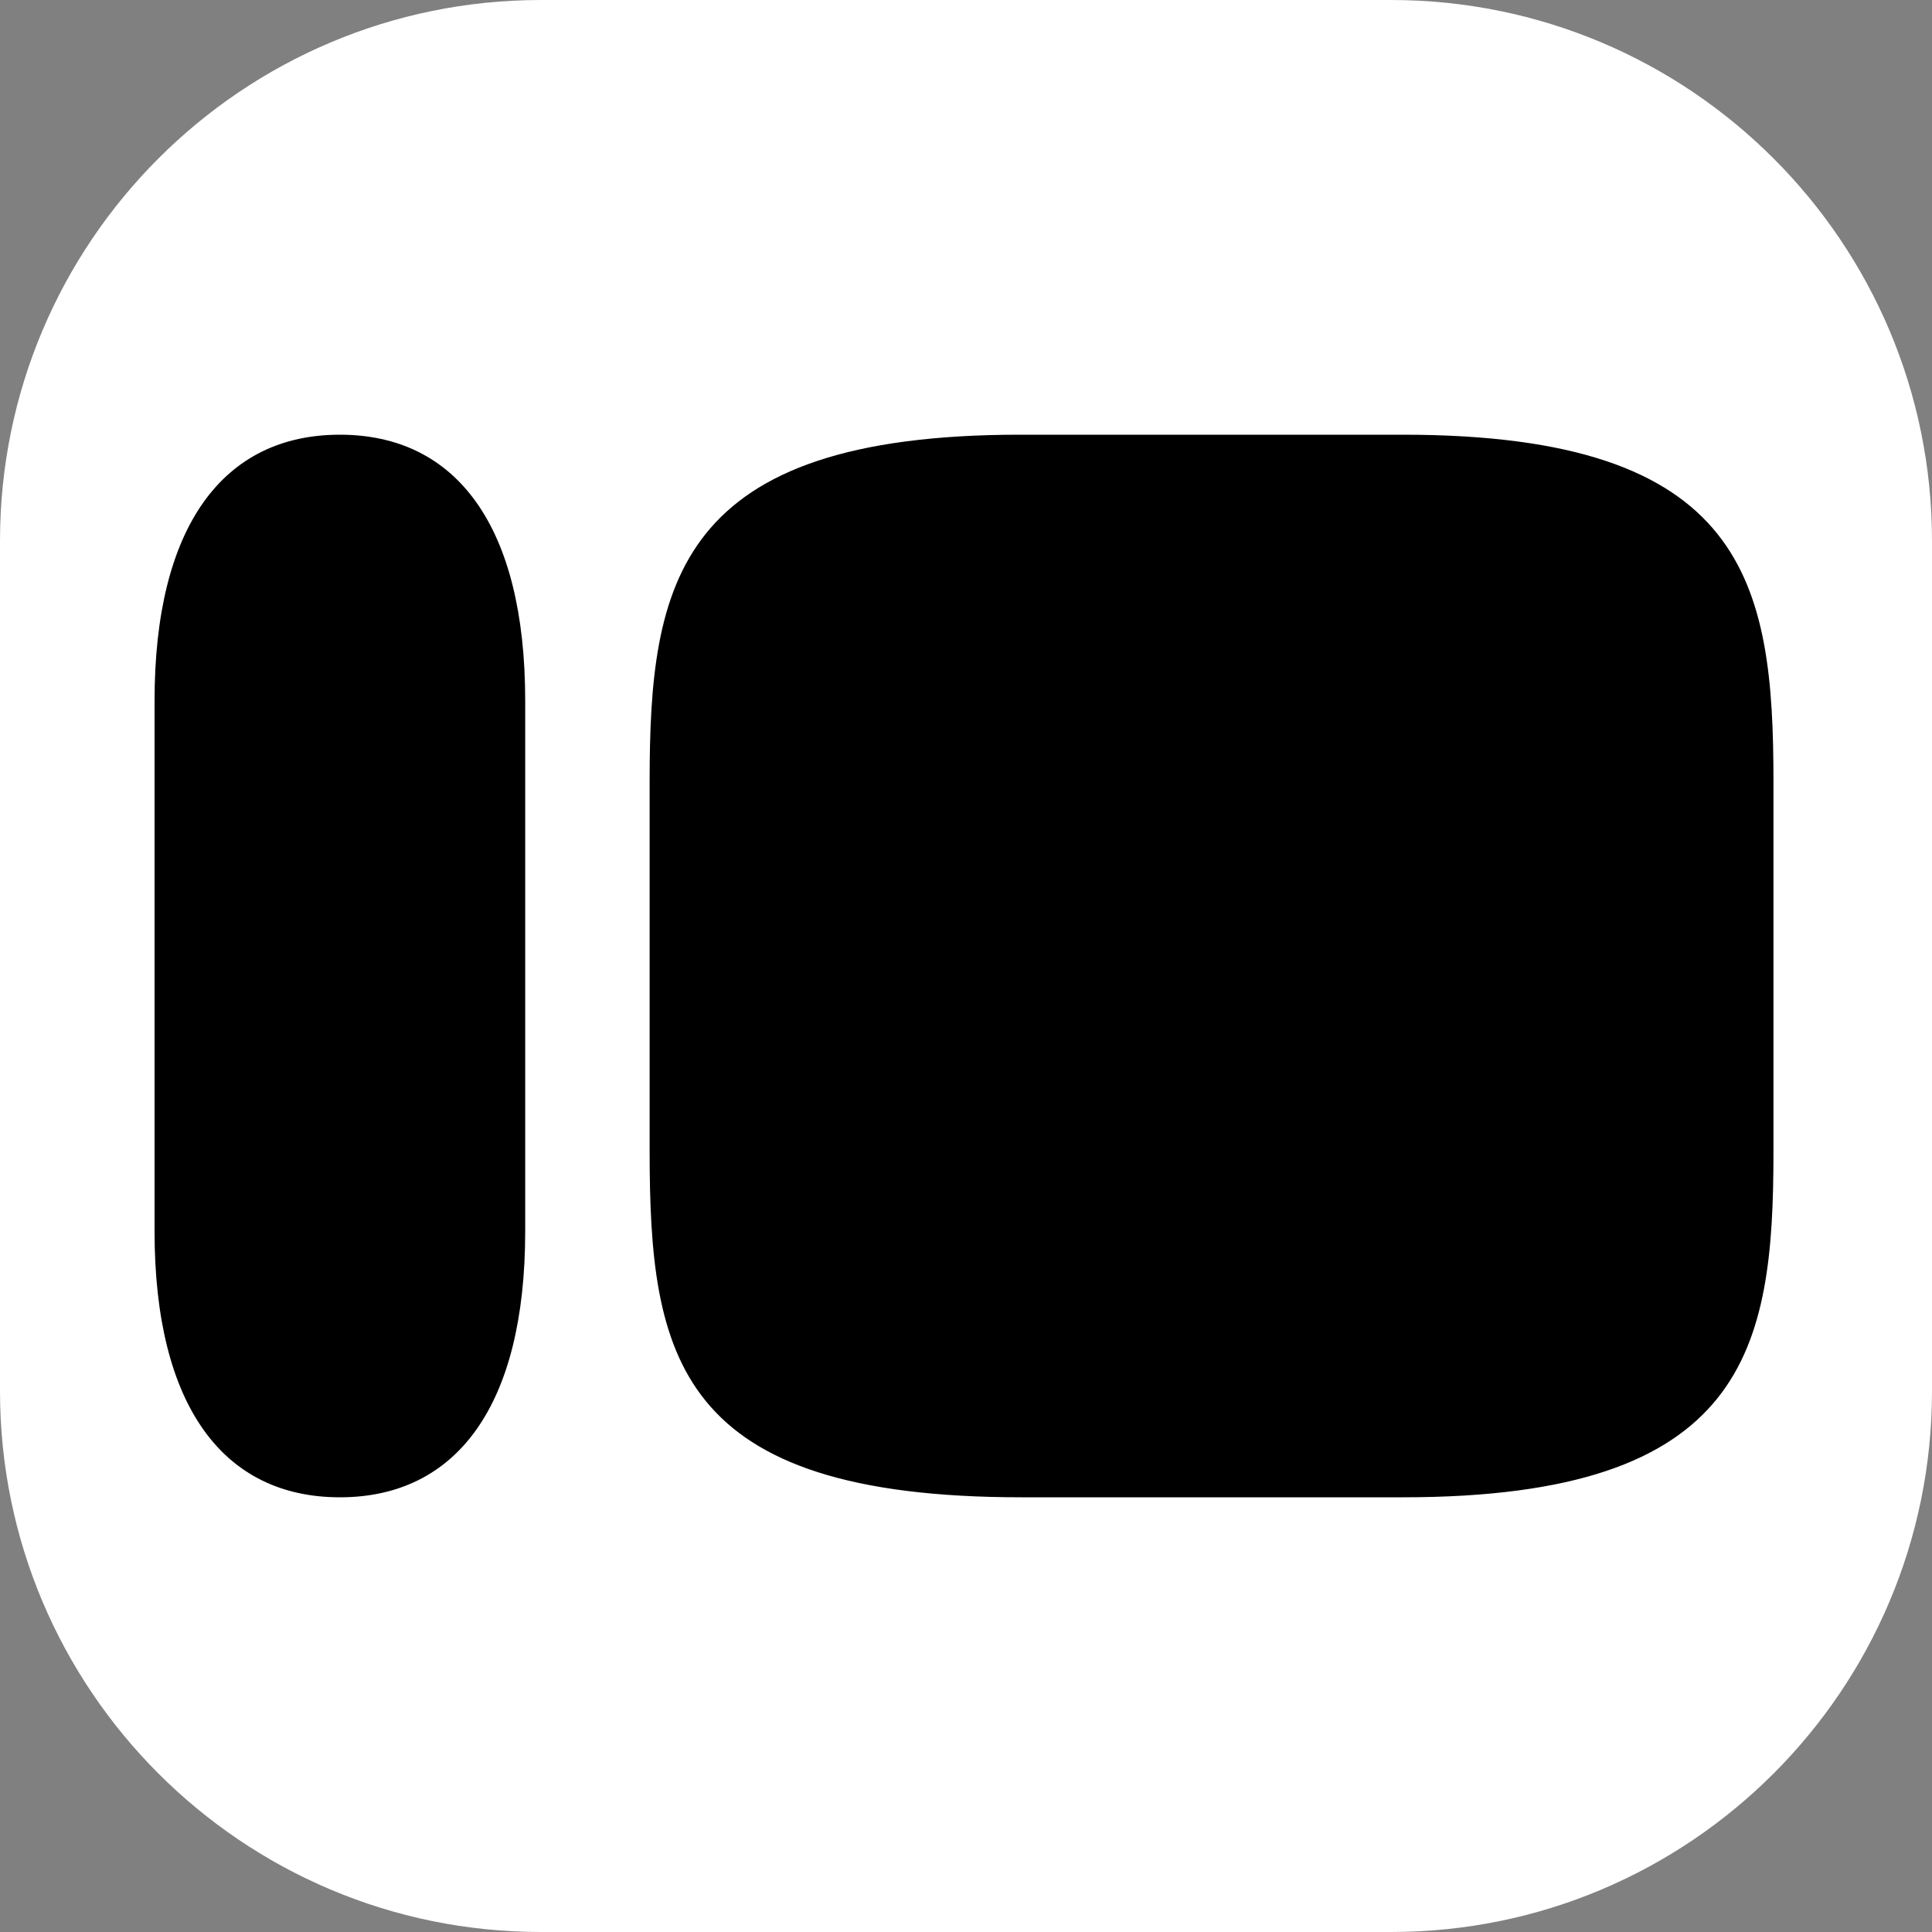 <svg xmlns="http://www.w3.org/2000/svg" width="400" height="400" viewBox="0 0 400 400" fill="none">
    <rect x="0" y="0" width="400" height="400" fill="#808080" stroke="none"/>
    <path fill-rule="evenodd" clip-rule="evenodd"
        d="M0 112C0 50.144 50.144 0 112 0H288C349.856 0 400 50.144 400 112V288C400 349.856 349.856 400 288 400H112C50.144 400 0 349.856 0 288V112Z"
        fill="white" />
    <path
        d="M290.439 90H211.236C139.98 90 134.499 120.685 134.499 161.781V238.219C134.499 280.959 139.98 310 211.51 310H290.439C361.695 310 367.176 279.315 367.176 238.493V161.781C367.176 120.685 361.695 90 290.439 90ZM32 145.068C32 108.904 46.251 90 70.368 90C94.486 90 108.737 108.904 108.737 145.068V254.931C108.737 291.096 94.486 310 70.368 310C46.251 310 32 291.096 32 254.931V145.068Z"
        fill="black" />
</svg>